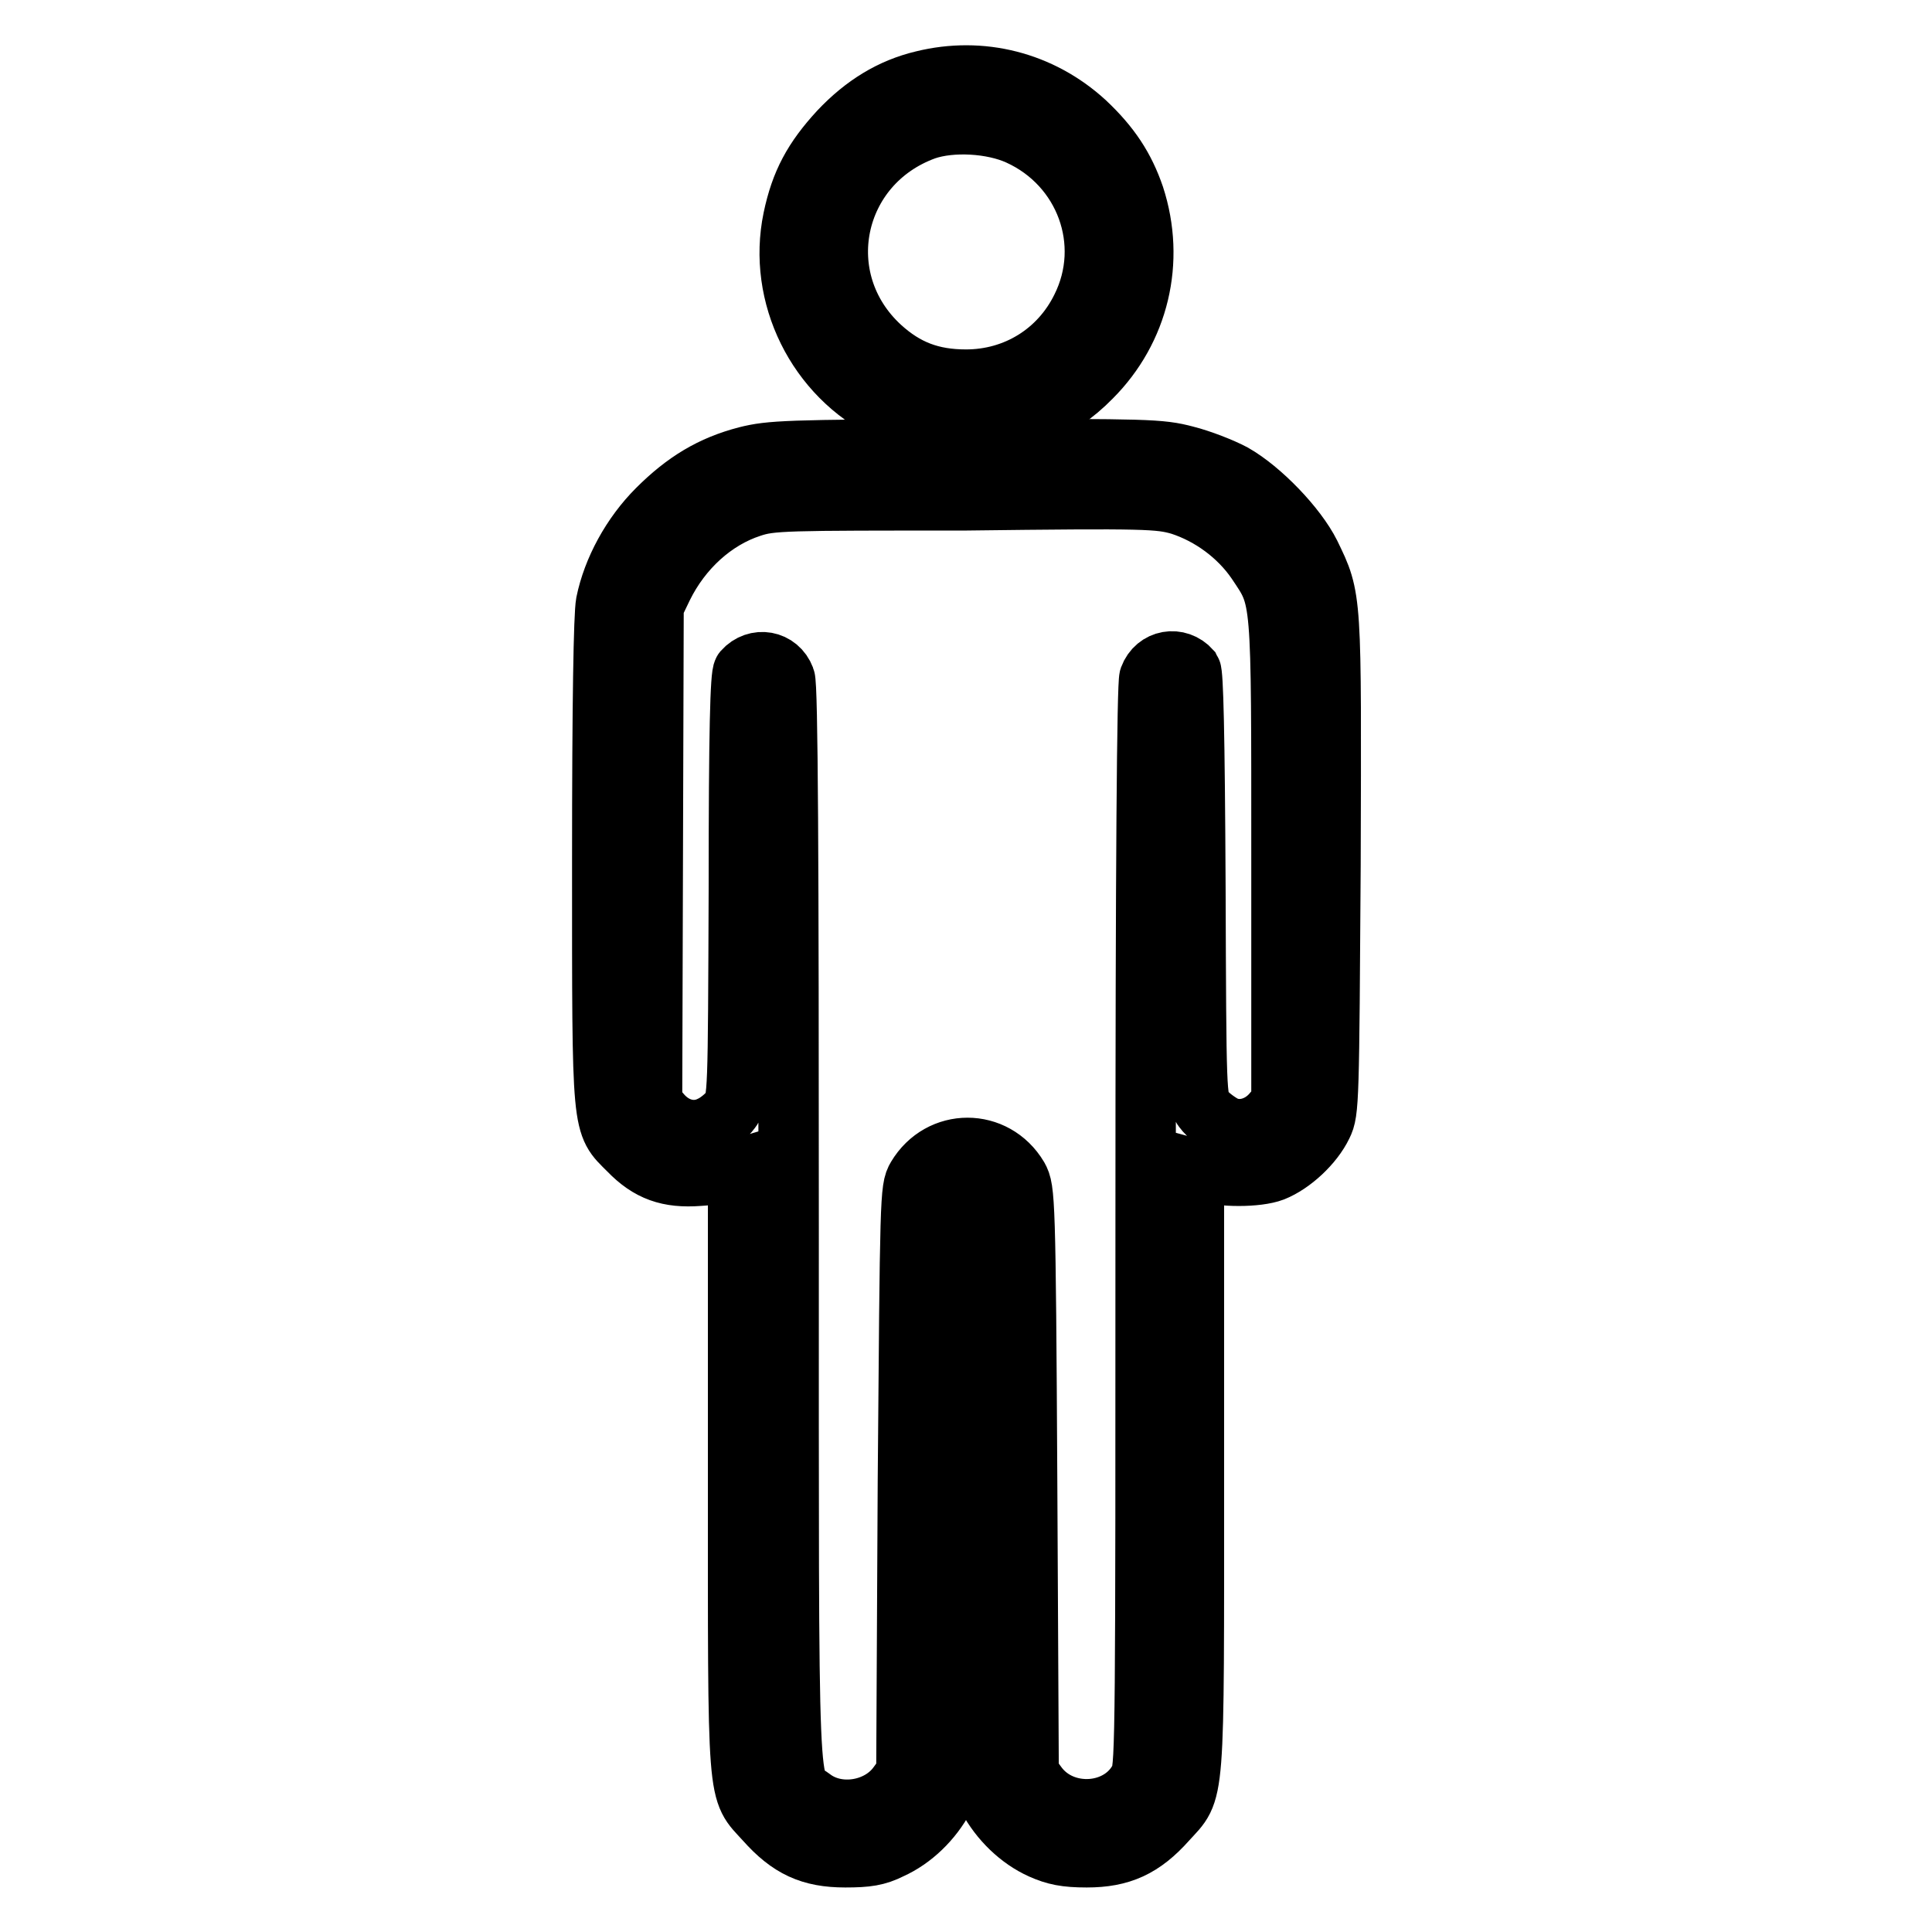 <?xml version="1.0" encoding="utf-8"?>
<!-- Svg Vector Icons : http://www.onlinewebfonts.com/icon -->
<!DOCTYPE svg PUBLIC "-//W3C//DTD SVG 1.1//EN" "http://www.w3.org/Graphics/SVG/1.1/DTD/svg11.dtd">
<svg version="1.1" xmlns="http://www.w3.org/2000/svg" xmlns:xlink="http://www.w3.org/1999/xlink" x="0px" y="0px" viewBox="0 0 256 256" enable-background="new 0 0 256 256" xml:space="preserve">
<g><g><g><path stroke-width="8" fill-opacity="0" stroke="#000000"  d="M122.3,10.7c-4.2,1-7.8,3.2-11.1,6.7c-3.4,3.7-5.1,6.8-6.1,11.6c-2.1,10.1,3.1,20.8,12.6,25.4c3.6,1.8,6.1,2.3,10.4,2.4c6.5,0,12-2.2,16.5-6.8c6.3-6.3,8.5-15.4,5.7-24c-1.3-3.8-3.2-6.7-6.5-9.8C137.9,10.8,130,8.8,122.3,10.7z M135,17.9c8.8,4,12.6,14.3,8.3,22.9c-2.9,5.9-8.7,9.5-15.3,9.5c-4.6,0-8-1.3-11.3-4.3c-9.7-8.9-6.5-24.3,5.9-28.8C126.1,16,131.5,16.3,135,17.9z"/><path stroke-width="8" fill-opacity="0" stroke="#000000"  d="M98.9,60.5c-4.6,1.2-8.1,3.3-11.8,7c-3.4,3.4-5.9,8-6.8,12.4c-0.3,1.6-0.5,13-0.5,34.3c0,36-0.1,34.6,3.5,38.2c2.7,2.8,5.3,3.7,9.3,3.4c1.7-0.1,3.6-0.4,4.2-0.6l1-0.3v39.8c0,44.9-0.2,42.3,3.6,46.5c3.2,3.6,6,4.9,10.6,4.9c2.9,0,4.2-0.2,6-1.1c2.9-1.3,5.5-3.8,7.1-6.8l1.3-2.3l0.1-38.3c0.1-33.1,0.2-38.4,0.8-38.9c0.6-0.5,0.8-0.5,1.4,0c0.6,0.5,0.7,5.7,0.8,38.9l0.1,38.3l1.3,2.3c1.6,3,4.2,5.5,7.1,6.8c1.8,0.8,3.2,1.1,6,1.1c4.5,0,7.4-1.3,10.6-4.9c3.8-4.2,3.6-1.6,3.6-46.5v-39.8l1.1,0.3c2.5,0.8,7.3,0.8,9.4,0c2.5-1,5.3-3.6,6.5-6.1c0.9-1.8,0.9-3.2,1.1-34.5c0.1-35.9,0.2-35.2-2.7-41.2c-1.8-3.6-6.5-8.5-10.2-10.6c-1.5-0.8-4.3-1.9-6.3-2.4c-3.4-0.9-5.1-0.9-29.1-0.9C104.2,59.6,102.1,59.7,98.9,60.5z M156.4,66.9c4,1.3,7.7,4,10.1,7.5c3.4,5.1,3.3,3.8,3.3,39.6v32.1l-1.2,1.4c-1.7,2-4.4,2.7-6.5,1.6c-0.9-0.5-2.1-1.4-2.6-2.1c-1-1.3-1-1.9-1.1-29.4c-0.1-20.8-0.3-28.3-0.6-28.8c-1.7-1.9-4.6-1.4-5.5,1c-0.3,0.9-0.5,24.1-0.5,72.7c0,65.2,0,71.5-0.7,73c-2.5,5.2-10.3,5.7-13.7,1l-1.1-1.5l-0.2-38.7c-0.2-37.6-0.3-38.7-1.2-40.3c-3.1-5.2-10.3-5.2-13.4,0c-0.9,1.5-0.9,2.6-1.2,40.3l-0.2,38.7l-1.1,1.5c-2.5,3.5-8,4.4-11.4,1.8c-3.3-2.5-3.1,3.7-3.1-75.5c0-48.7-0.1-72-0.5-72.9c-0.9-2.4-3.8-2.9-5.5-1c-0.4,0.5-0.6,7.9-0.6,28.8c-0.1,27.5-0.1,28.1-1.1,29.4c-0.5,0.7-1.7,1.7-2.6,2.1c-2.2,1.1-4.8,0.5-6.6-1.6l-1.2-1.4l0.1-33l0.1-32.9l1.2-2.5c2.5-5.1,6.8-9,11.7-10.6c2.7-0.9,4.4-0.9,28.4-0.9C152.1,66,153.6,66.1,156.4,66.9z"/></g></g></g>
</svg>